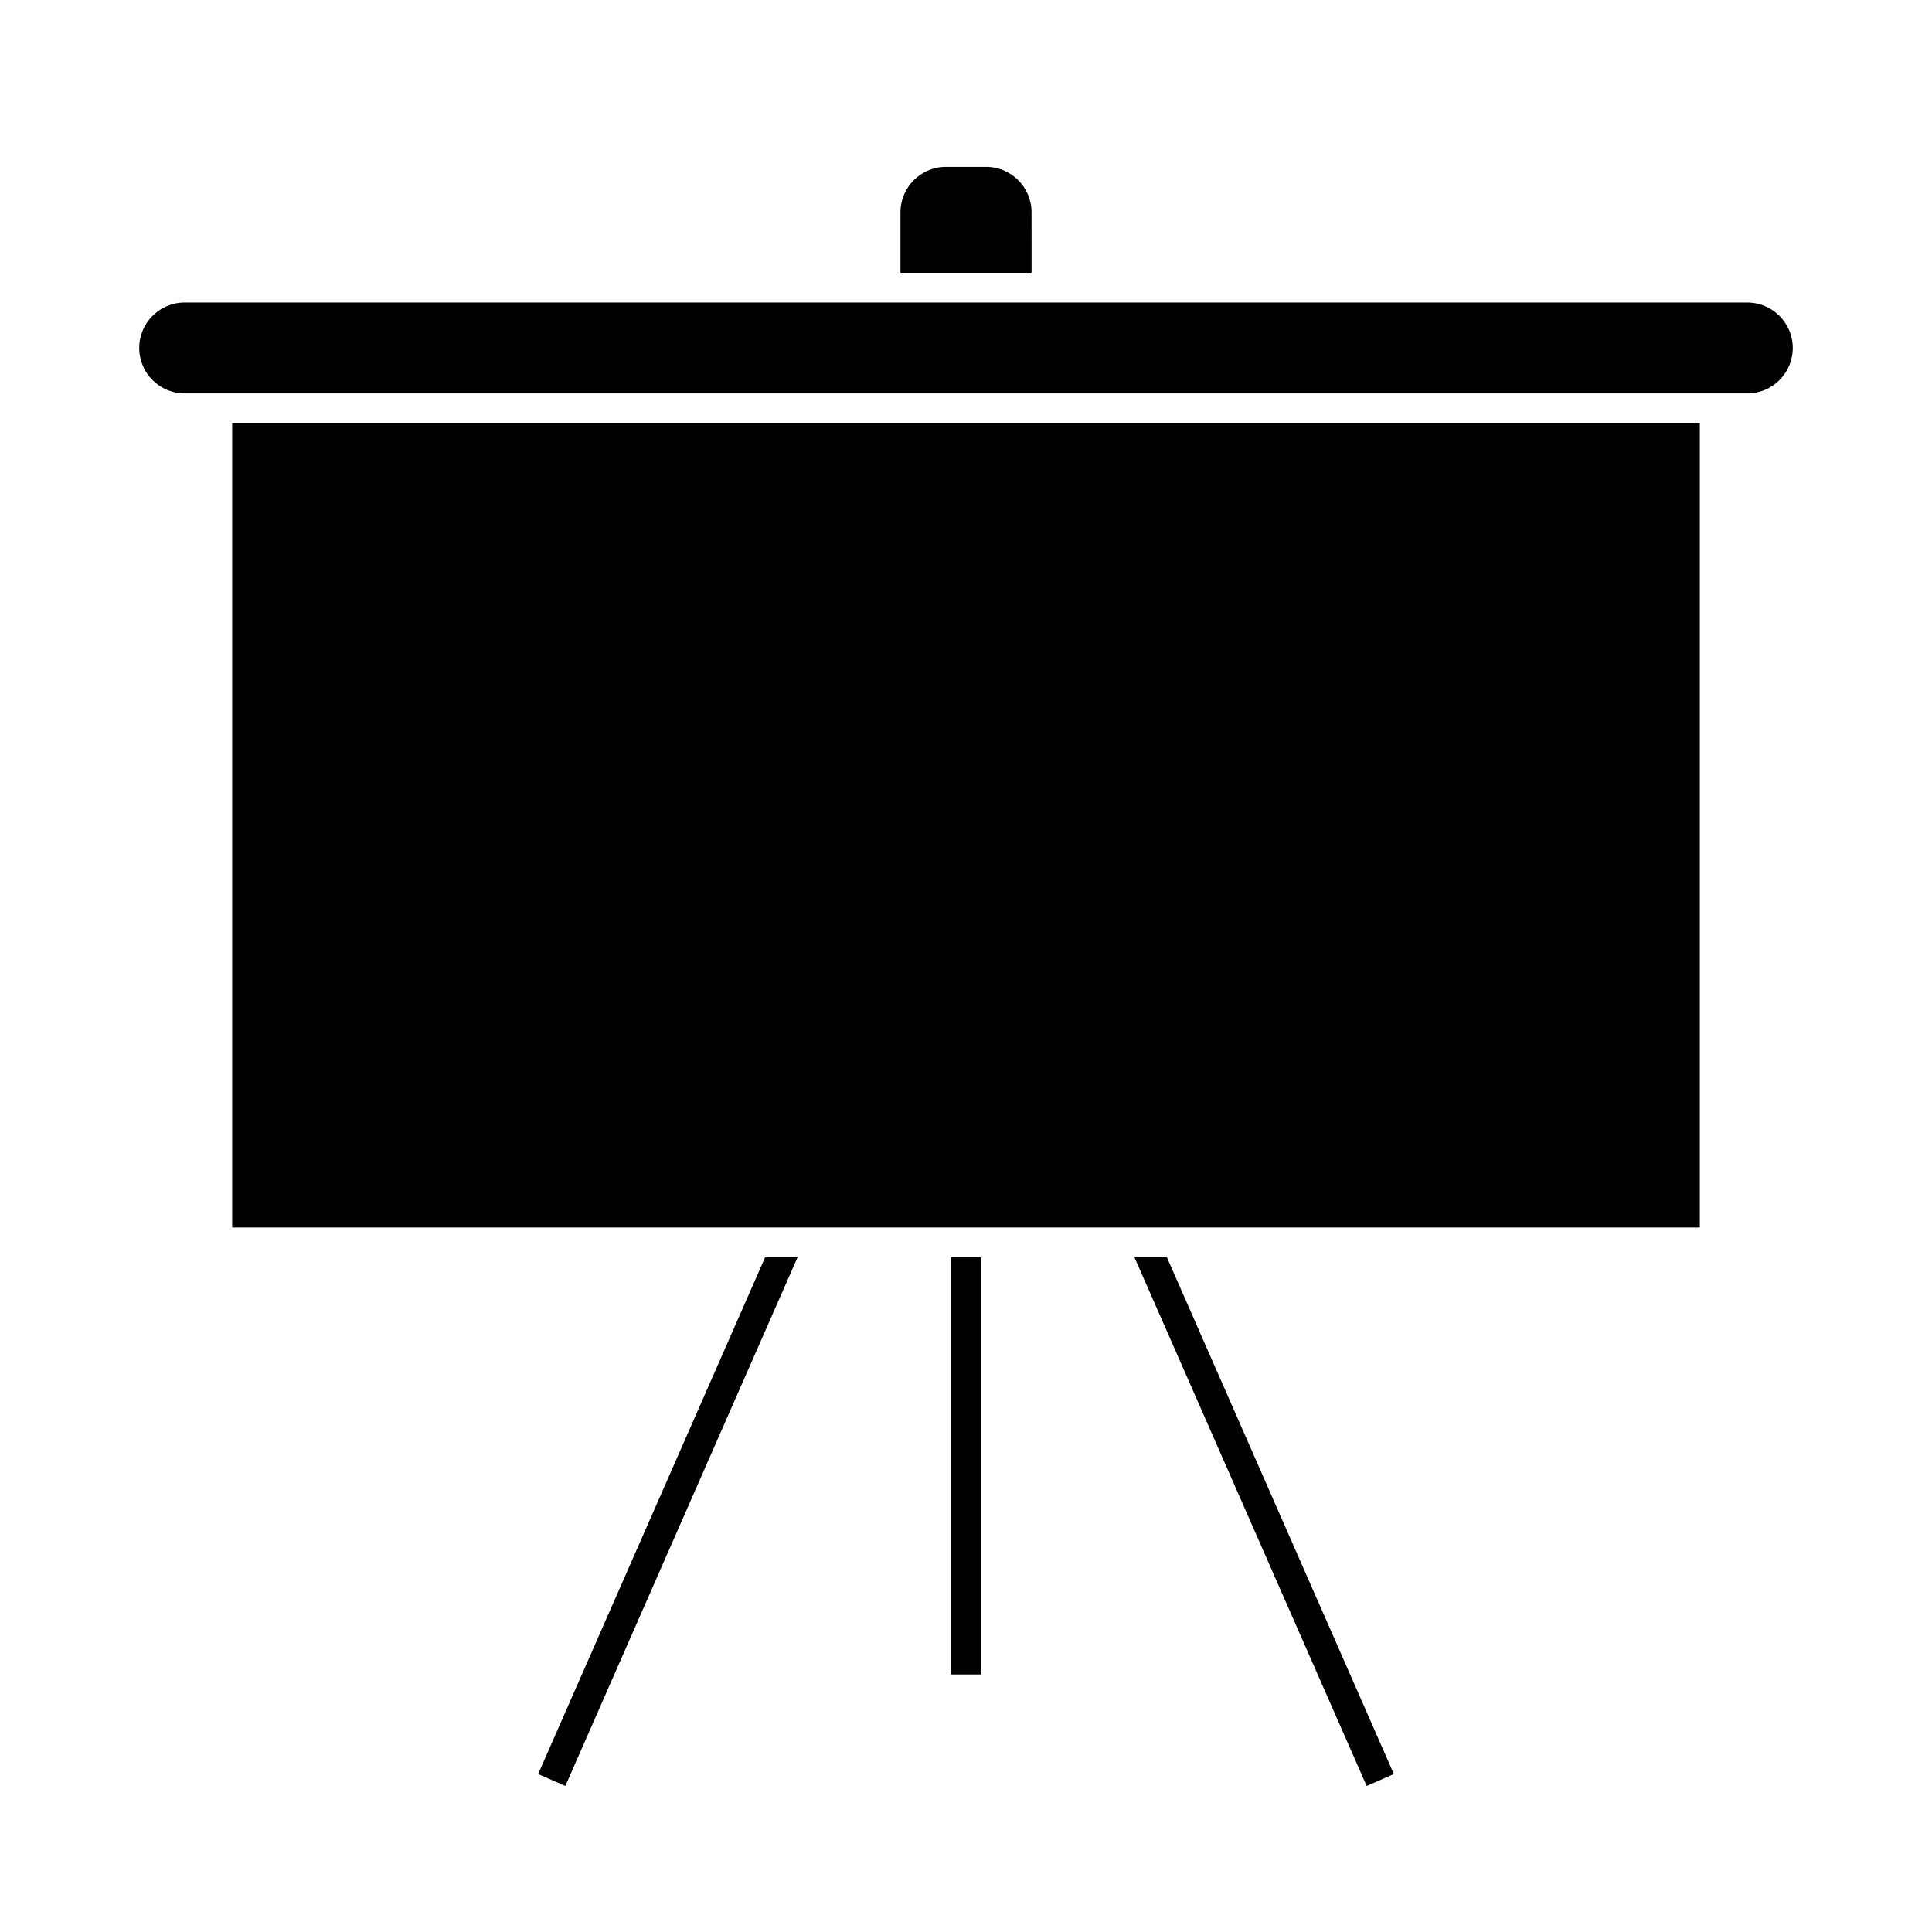 <?xml version="1.0" encoding="UTF-8"?>
<!-- Uploaded to: SVG Repo, www.svgrepo.com, Generator: SVG Repo Mixer Tools -->
<svg fill="#000000" width="800px" height="800px" version="1.1" viewBox="144 144 512 512" xmlns="http://www.w3.org/2000/svg">
 <g>
  <path d="m417.37 200.26c0-6.644-5.398-12.043-12.043-12.043h-10.648c-6.644 0-12.043 5.398-12.043 12.043v16.039h34.738z"/>
  <path d="m205.53 256.13h388.94v213.17h-388.94z"/>
  <path d="m192.94 248.26h414.12c6.644 0 12.043-5.398 12.043-12.043 0-6.644-5.398-12.043-12.043-12.043l-414.12-0.004c-6.644 0-12.043 5.398-12.043 12.043 0 6.644 5.398 12.047 12.043 12.047z"/>
  <path d="m506.18 617.3 7.207-3.164-60.156-136.96h-8.598z"/>
  <path d="m396.06 477.17h7.871v110.58h-7.871z"/>
  <path d="m293.82 617.3 61.547-140.12h-8.594l-60.16 136.96z"/>
 </g>
</svg>
